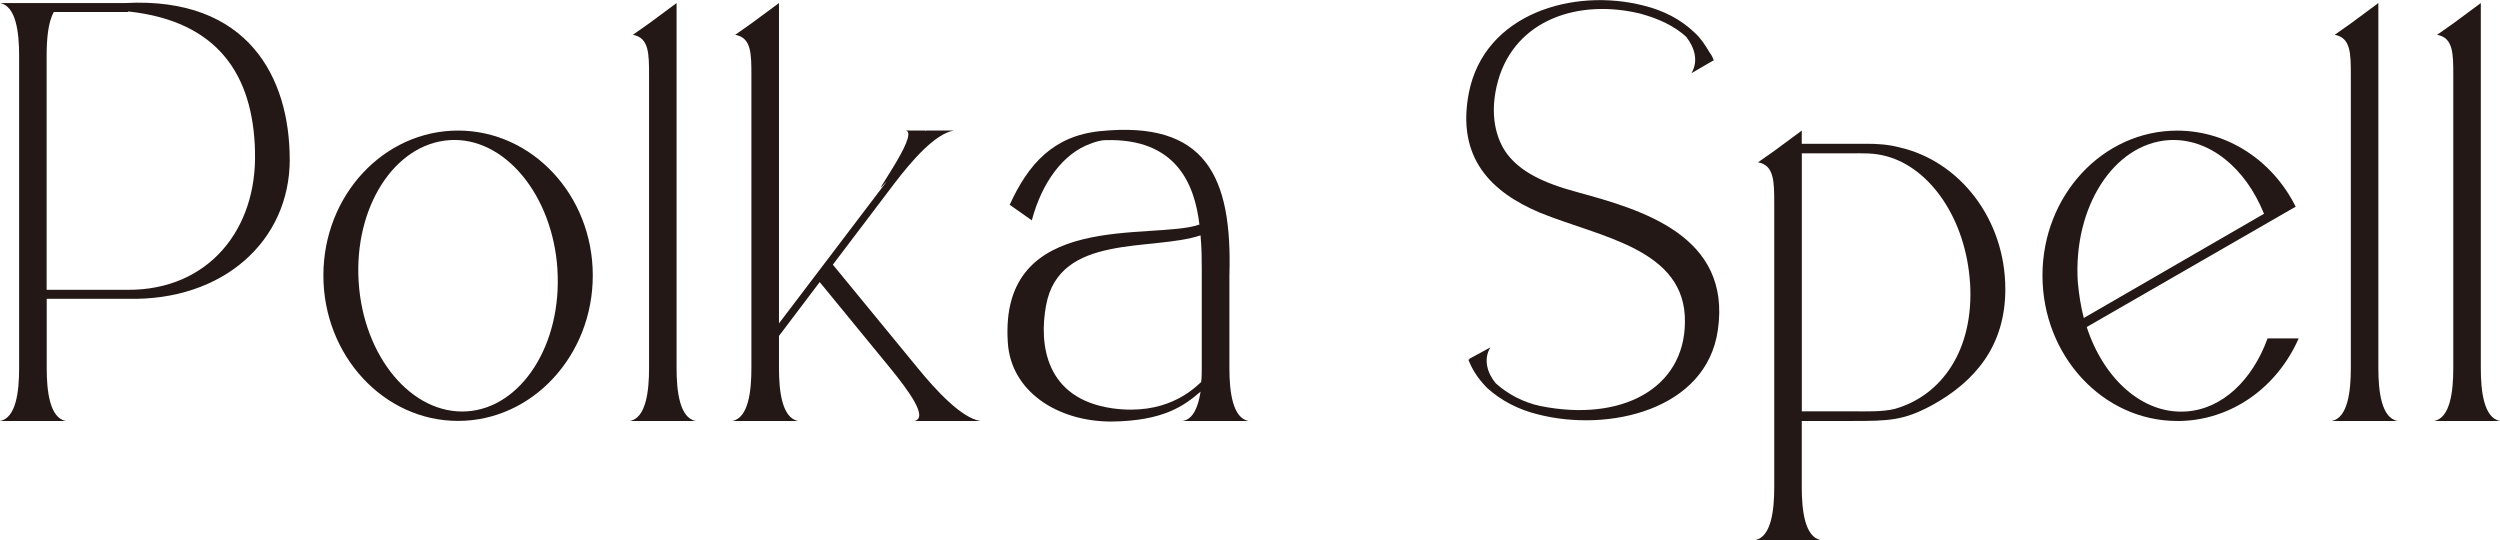 <?xml version="1.0" encoding="UTF-8"?>
<svg id="_レイヤー_2" data-name="レイヤー 2" xmlns="http://www.w3.org/2000/svg" width="426.04" height="92.04" viewBox="0 0 426.04 92.04">
  <defs>
    <style>
      .cls-1 {
        fill: #231815;
      }
    </style>
  </defs>
  <g id="DESIGN">
    <g>
      <path class="cls-1" d="M49.38,27.15c0,13.98-11.43,24.18-27.65,23.77H7.96v11.84c0,3.87.51,8.47,3.26,8.98H0c2.76-.51,3.26-5.1,3.26-8.98V9.5C3.26,5.62,2.76,1.03,0,.52h21.32c21.01-1.12,28.05,12.76,28.05,26.63ZM43.46,25.82c-.31-13.06-6.33-22.24-21.63-23.87v.1h-12.66c-1.02,1.84-1.22,4.8-1.22,7.45v39.89h13.77c13.77.1,22.14-10.3,21.73-23.57Z"/>
      <path class="cls-1" d="M101.02,46.94c0,13.67-10.31,24.79-22.96,24.79s-22.95-11.12-22.95-24.79,10.3-24.69,22.95-24.69,22.96,11.03,22.96,24.69ZM95,45.92c-.82-12.75-9.08-22.65-18.37-22.04-9.39.61-16.33,11.42-15.51,24.18.82,12.75,9.08,22.65,18.46,22.04,9.29-.61,16.23-11.43,15.41-24.18Z"/>
      <path class="cls-1" d="M118.57,71.74h-11.23c2.76-.51,3.27-5.1,3.27-8.98V12.97c0-3.88,0-6.53-2.76-7.04l2.76-1.94,4.69-3.47v62.24c0,3.87.51,8.47,3.27,8.98Z"/>
      <path class="cls-1" d="M167.03,71.74h-11.22c2.45-.51-.92-5.1-4.08-8.98l-12.04-14.69-6.94,9.18v5.51c0,3.87.51,8.47,3.26,8.98h-11.22c2.76-.51,3.26-5.1,3.26-8.98V12.97c0-3.88,0-6.53-2.76-7.04l2.76-1.94,4.7-3.47v54.59l18.36-24.18-.3.3c-3.16,3.67,6.02-8.47,3.57-8.98h3.26v.1l.1-.1h4.8c-3.16.52-7.14,5.1-10.1,8.98l-10.51,13.87,14.49,17.65c3.16,3.87,7.45,8.47,10.61,8.98Z"/>
      <path class="cls-1" d="M212.76,71.74h-11.22c1.84-.3,2.65-2.45,3.06-5-2.75,2.35-6.22,5-15.2,5.1-9.29,0-17.14-5.21-17.65-13.47-1.53-22.86,24.79-17.34,32.65-20.1-.82-6.94-3.98-14.69-15.91-14.39-.92,0-1.84.3-2.65.61-4.59,1.63-8.27,6.53-10,13.06l-3.77-2.65c3.16-6.94,7.44-11.74,15.4-12.55,18.06-1.84,22.55,7.75,22.04,24.59v15.82c0,3.87.51,8.47,3.26,8.98ZM204.59,40.11c-8.26,2.76-24.08-.41-26.32,11.93-1.22,6.53-.2,15.92,11.33,17.55,8.87,1.22,13.47-2.96,15.1-4.49.1-.82.1-1.63.1-2.34v-16.84c0-1.53,0-3.57-.21-5.81Z"/>
      <path class="cls-1" d="M279.69,2.36c-10.71-2.65-21.42,1.02-24.38,11.33-1.63,5.82-.3,10.1,1.53,12.55,2.25,2.95,5.92,4.89,12.04,6.53,10.81,2.96,26.22,7.35,23.87,23.47-1.94,13.67-18.67,17.45-30.61,14.39-3.37-.82-6.32-2.35-8.68-4.49-1.32-1.33-2.45-2.86-3.16-4.7l-.1-.1.21-.1v-.1l3.57-1.94c-1.23,2.04-.52,4.39.92,6.12,2.04,1.84,4.69,3.26,7.65,3.88,13.77,2.75,24.49-2.96,24.59-14.28.2-12.55-14.49-14.49-24.69-18.67-8.26-3.47-14.28-9.28-12.14-20.4,2.65-13.57,17.86-17.96,29.79-14.9,3.37.82,6.32,2.34,8.67,4.59,1.02.92,1.84,2.14,2.55,3.37.41.51.61,1.02.71,1.32v.1h-.1l-3.67,2.14c1.22-2.14.51-4.39-.92-6.22-2.04-1.84-4.69-3.07-7.65-3.88Z"/>
      <path class="cls-1" d="M341.74,49.29c0,9.59-5.1,15.71-12.55,19.8-4.79,2.55-7.14,2.65-13.47,2.65h-8.67v11.32c0,3.88.51,8.47,3.26,8.98h-11.22c2.76-.51,3.27-5.1,3.27-8.98v-48.26c0-3.88,0-6.63-2.76-7.14l2.76-1.94,4.69-3.47v2.25h10.92c1.94,0,3.77.1,5.71.61,10.3,2.34,18.06,12.24,18.06,24.18ZM335.72,48.17c-.71-10.81-6.73-19.49-14.18-21.53-2.14-.61-4.08-.51-6.22-.51h-8.26v43.97h8.88c2.04,0,4.89.1,6.94-.41,7.96-2.25,13.57-10,12.85-21.53Z"/>
      <path class="cls-1" d="M371.02,71.74c-12.65,0-22.95-11.12-22.95-24.79s10.3-24.69,22.95-24.69c8.68,0,16.33,5.2,20.2,12.96l-35.61,20.51c2.86,8.78,9.49,14.9,16.94,14.39,6.22-.41,11.32-5.41,13.88-12.45h5.3c-3.67,8.36-11.53,14.08-20.71,14.08ZM355.11,54.19l30.71-17.76c-3.16-7.86-9.38-12.96-16.22-12.55-9.38.61-16.32,11.42-15.51,24.18.2,2.14.51,4.18,1.02,6.12Z"/>
      <path class="cls-1" d="M408.58,71.74h-11.23c2.76-.51,3.27-5.1,3.27-8.98V12.97c0-3.88,0-6.53-2.75-7.04l2.75-1.94,4.69-3.47v62.24c0,3.87.51,8.47,3.27,8.98Z"/>
      <path class="cls-1" d="M426.04,71.74h-11.23c2.76-.51,3.27-5.1,3.27-8.98V12.97c0-3.88,0-6.53-2.76-7.04l2.76-1.94,4.69-3.47v62.24c0,3.87.51,8.47,3.27,8.98Z"/>
    </g>
  </g>
</svg>